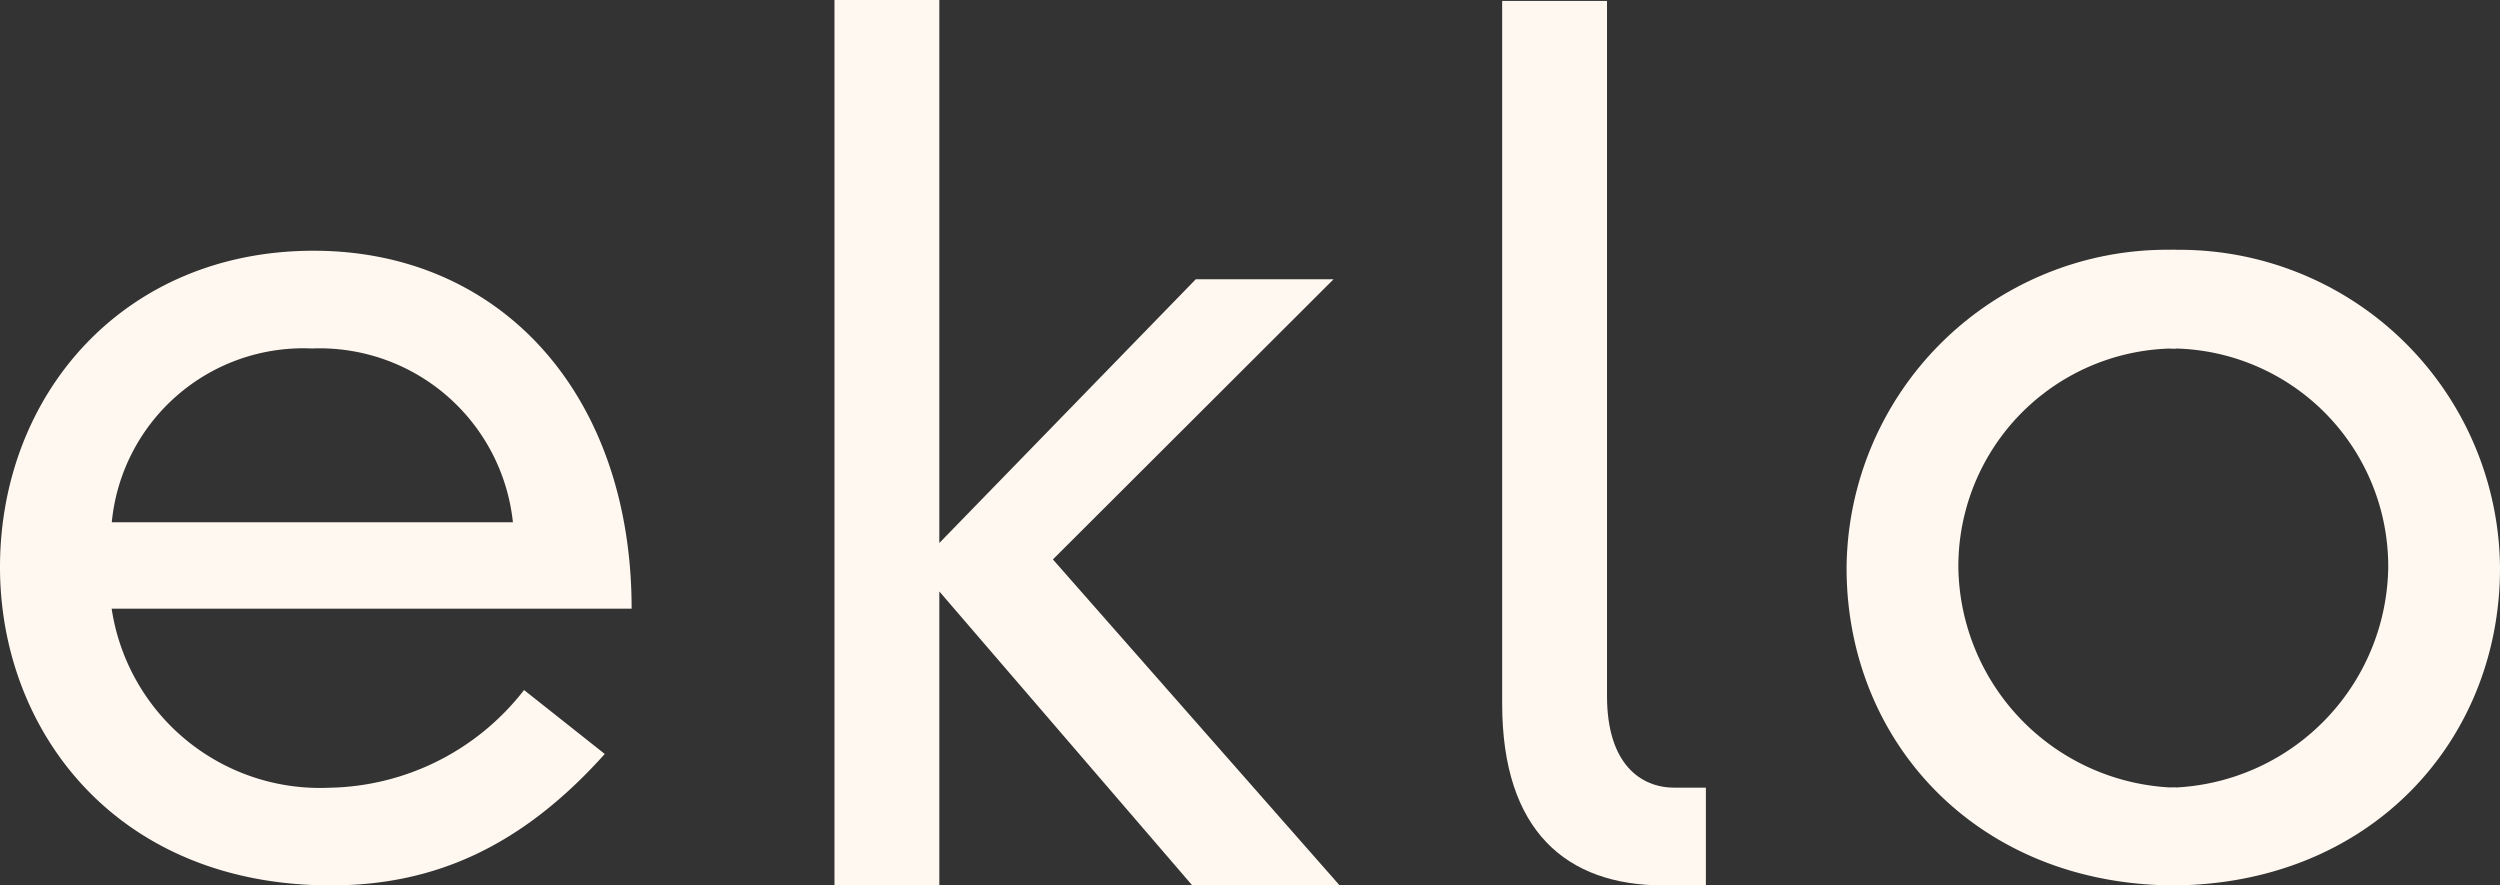 <svg xmlns="http://www.w3.org/2000/svg" width="99.125" height="35.106" viewBox="0 0 99.125 35.106">
  <rect x="0" y="0" width="99.125" height="35.106" fill="#333333" stroke="none"/>
  <g id="LOGO_HEADER_B" data-name="LOGO HEADER B" transform="translate(-1034.373 -690.664)">
    <path id="Tracé_1" data-name="Tracé 1" d="M1054.71,755.753h0a7.708,7.708,0,0,0-7.97-6.89,7.631,7.631,0,0,0-7.935,6.89Zm3.642,9.188h0c-3.229,3.6-6.665,5.211-10.856,5.211-8.554,0-13.123-6.171-13.123-12.617,0-6.822,4.878-12.547,12.436-12.547,7.42,0,12.608,5.693,12.608,14.192H1038.8a8.351,8.351,0,0,0,8.623,7.1,9.985,9.985,0,0,0,7.729-3.874Z" transform="translate(0 -44.382)" fill="#fff8f0"/>
    <path id="Tracé_2" data-name="Tracé 2" d="M1229.5,701.738h5.463l-11.127,11.107,11.369,12.925h-5.843l-10.029-11.656V725.77h-4.157V690.664h4.157v21.53Z" transform="translate(-147.716)" fill="#fff8f0"/>
    <path id="Tracé_3" data-name="Tracé 3" d="M1363.975,690.86h0v27.562c0,2.708,1.342,3.634,2.679,3.634h1.241v3.874h-1.685c-3.846,0-6.392-2.16-6.392-7.2V690.86Z" transform="translate(-265.884 -0.16)" fill="#fff8f0"/>
    <path id="Tracé_4" data-name="Tracé 4" d="M1447.5,748.709h0a8.64,8.64,0,0,0-8.622,8.708,8.868,8.868,0,0,0,8.622,8.708V770c-7.866,0-13.054-5.691-13.054-12.582A12.713,12.713,0,0,1,1447.5,744.8Z" transform="translate(-326.856 -44.229)" fill="#fff8f0"/>
    <path id="Tracé_5" data-name="Tracé 5" d="M1504.677,748.709h0a8.64,8.64,0,0,1,8.622,8.708,8.868,8.868,0,0,1-8.622,8.708V770c7.866,0,13.054-5.691,13.054-12.582a12.713,12.713,0,0,0-13.054-12.616Z" transform="translate(-384.233 -44.229)" fill="#fff8f0"/>
  </g>
</svg>
